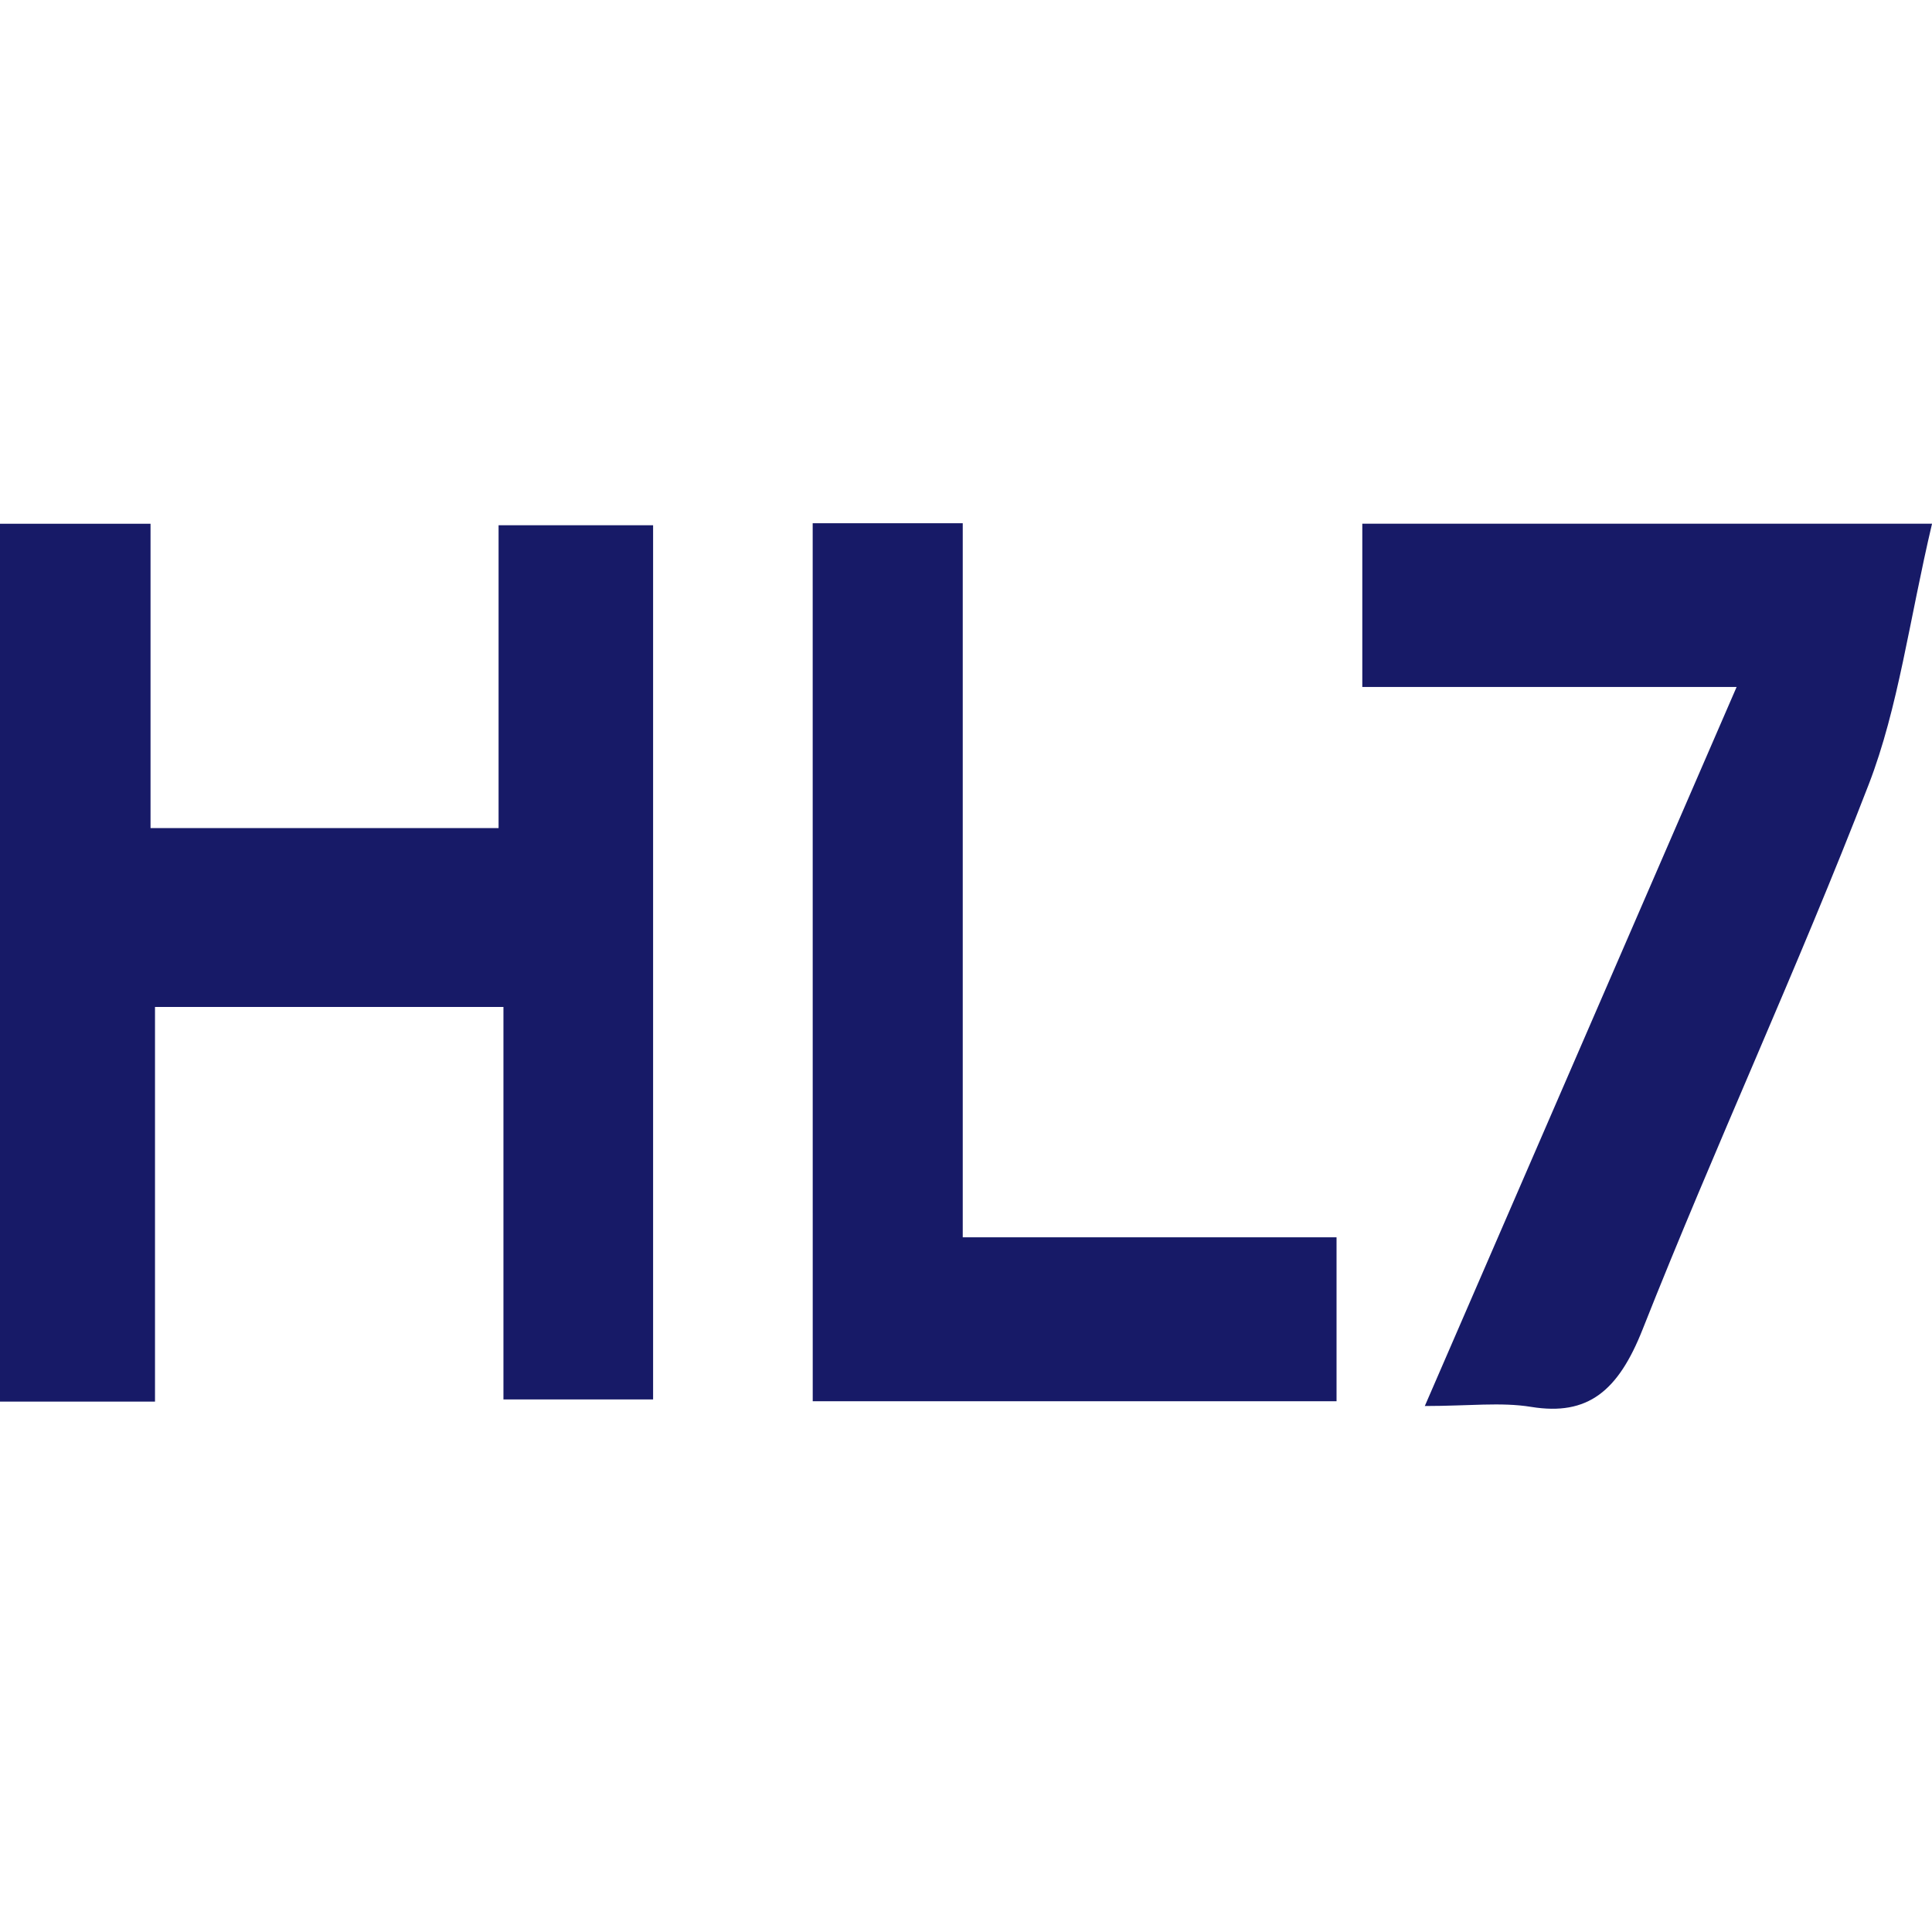 <svg xmlns="http://www.w3.org/2000/svg" width="48" height="48" viewBox="0 0 48 48" fill="none"><path fill-rule="evenodd" clip-rule="evenodd" d="M0 13.012C1.321 13.012 2.46 13.012 3.74 13.012C3.74 15.54 3.74 17.965 3.74 20.573C6.65 20.573 9.425 20.573 12.387 20.573C12.387 18.146 12.387 15.668 12.387 13.05C13.748 13.05 14.929 13.05 16.226 13.05C16.226 20.232 16.226 27.418 16.226 34.769C15.093 34.769 13.911 34.769 12.508 34.769C12.508 31.622 12.508 28.382 12.508 25.018C9.556 25.018 6.82 25.018 3.851 25.018C3.851 28.24 3.851 31.48 3.851 34.822C2.44 34.822 1.262 34.822 4.80135e-05 34.822C-2.63914e-08 27.531 0 20.347 0 13.012Z" fill="#171A67"></path><path fill-rule="evenodd" clip-rule="evenodd" d="M48.001 13.011C47.433 15.42 47.166 17.579 46.427 19.491C44.662 24.059 42.611 28.476 40.811 33.026C40.204 34.561 39.452 35.183 38.043 34.954C37.287 34.831 36.505 34.932 35.399 34.932C38.001 28.931 40.509 23.149 43.146 17.067C39.885 17.067 36.928 17.067 33.846 17.067C33.846 15.633 33.846 14.393 33.846 13.011C38.357 13.011 42.849 13.011 48.001 13.011Z" fill="#171A67"></path><path fill-rule="evenodd" clip-rule="evenodd" d="M20.191 13C21.451 13 22.591 13 23.919 13C23.919 18.907 23.919 24.723 23.919 30.741C27.106 30.741 30.109 30.741 33.206 30.741C33.206 32.195 33.206 33.445 33.206 34.814C28.879 34.814 24.602 34.814 20.192 34.814C20.191 27.613 20.191 20.392 20.191 13Z" fill="#171A67"></path></svg>